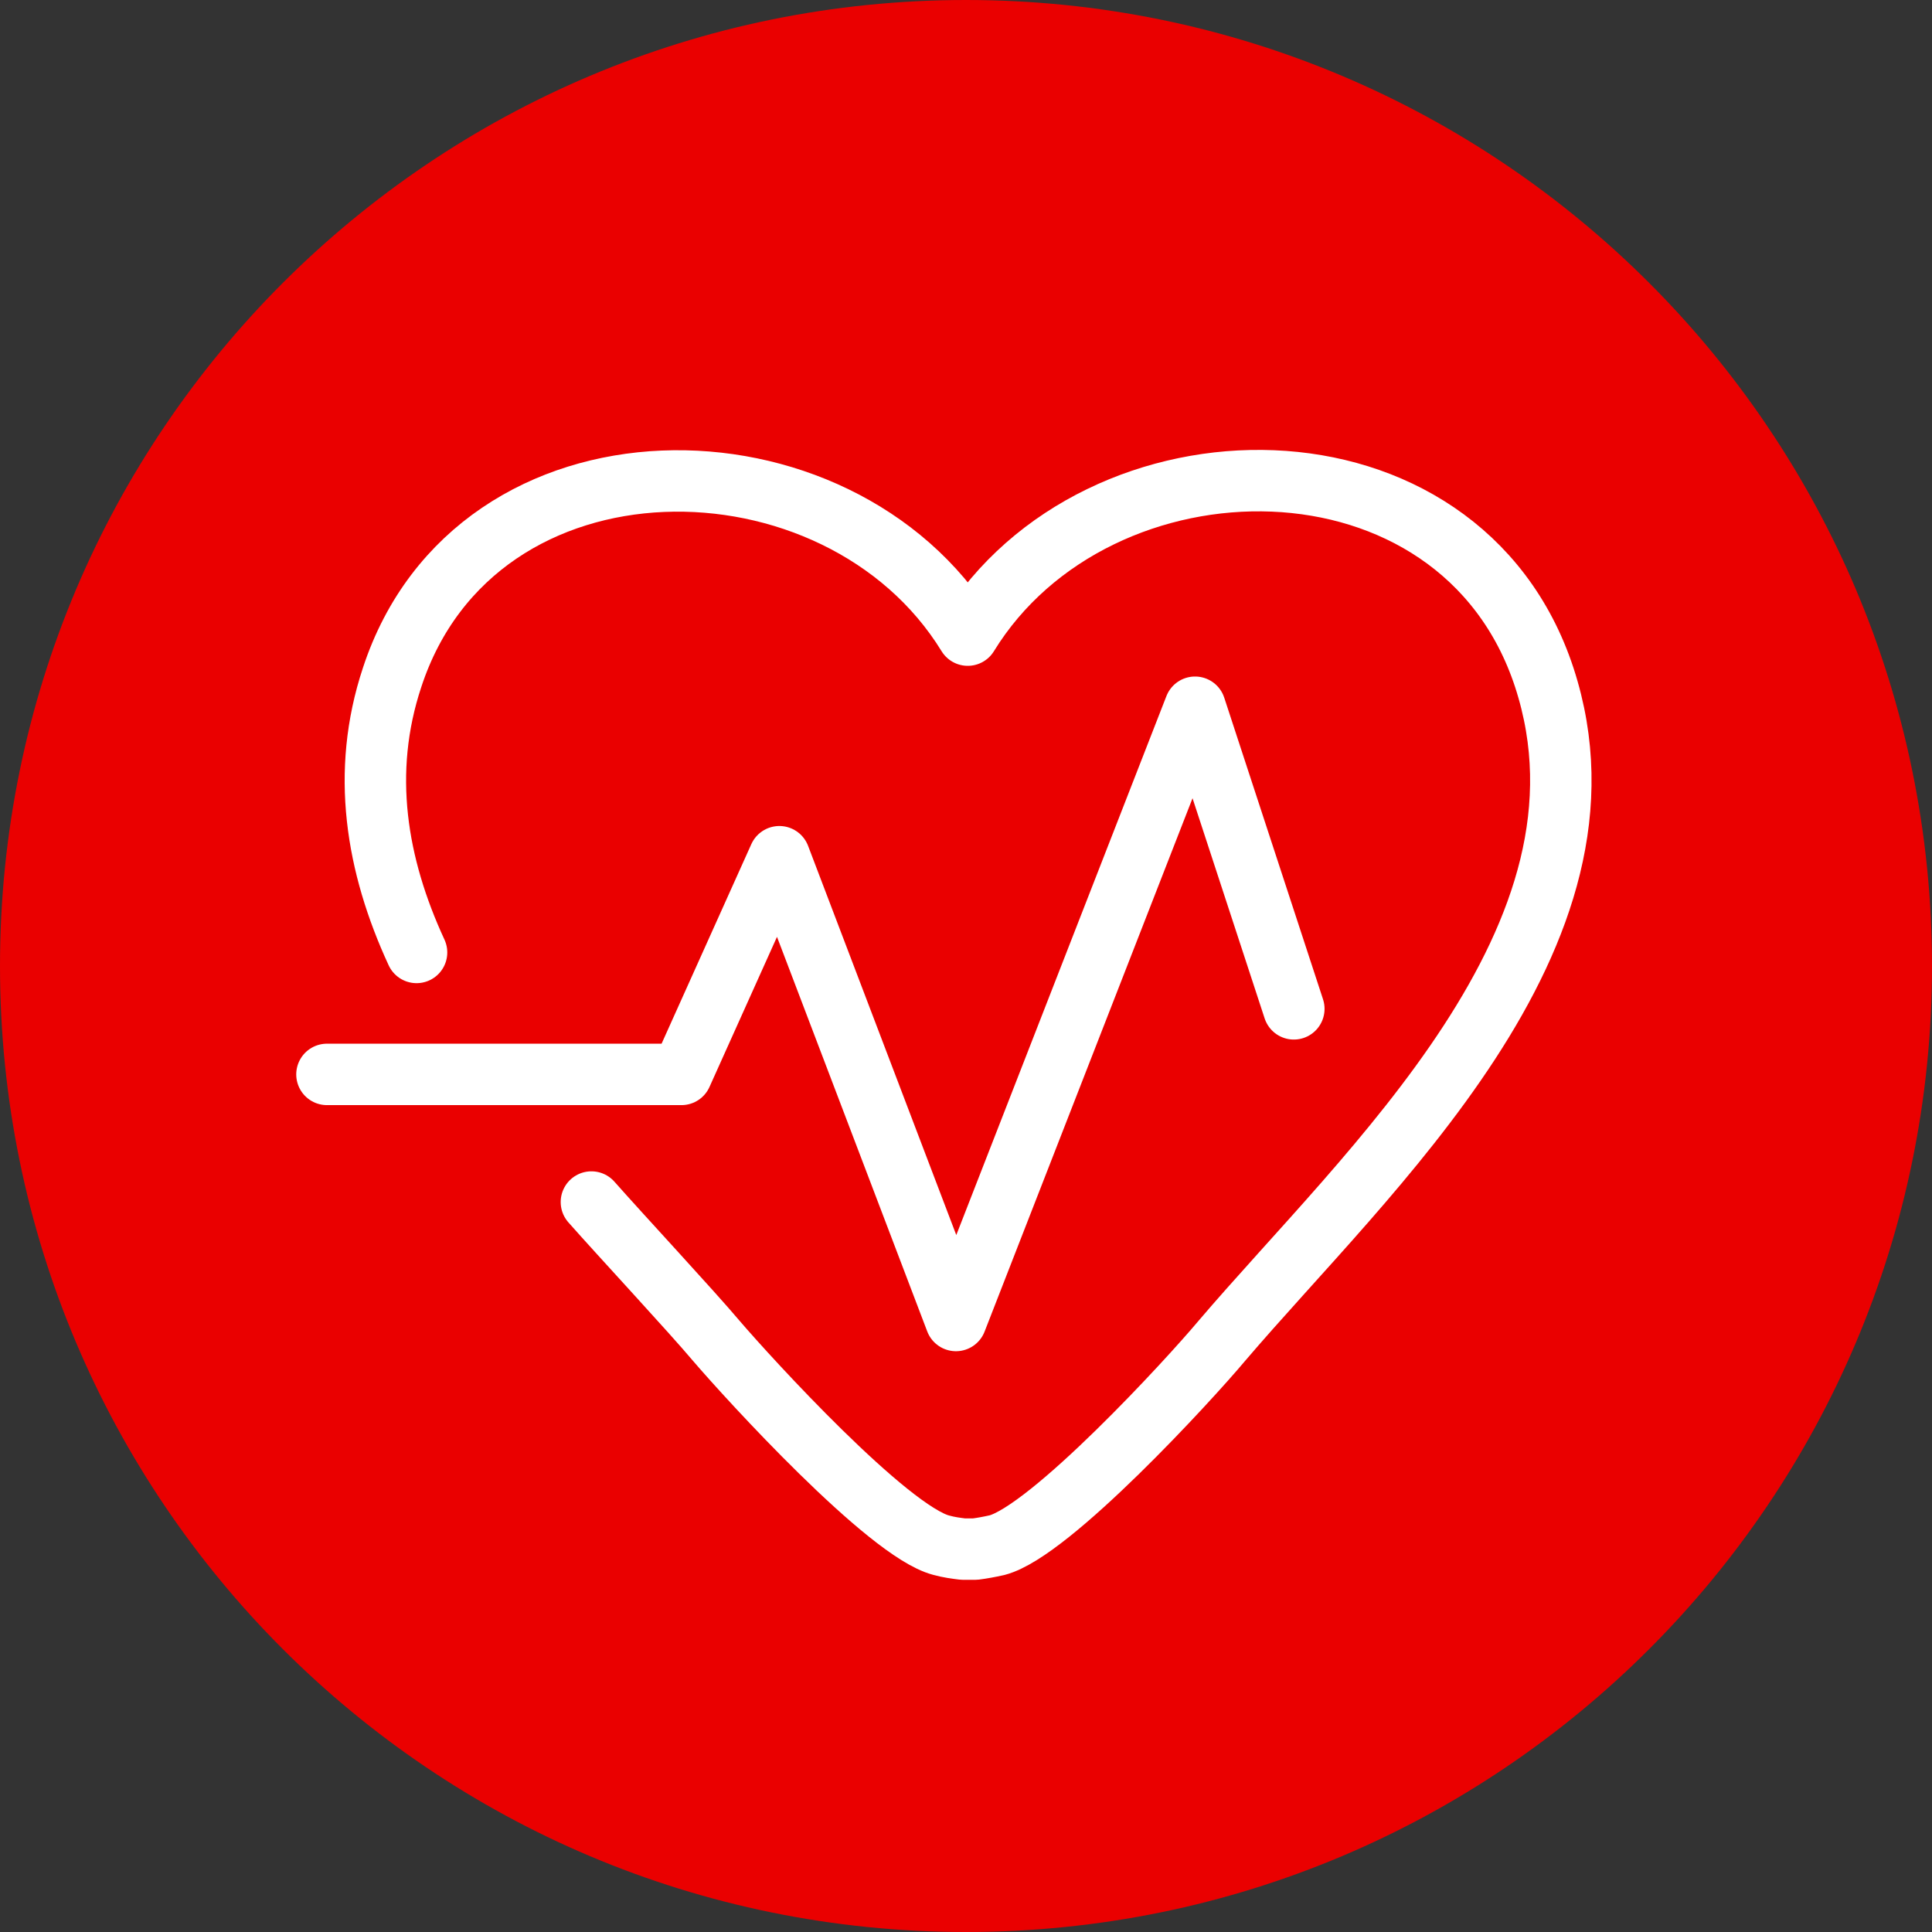 <?xml version="1.0" encoding="utf-8"?>
<!-- Generator: Adobe Illustrator 26.3.1, SVG Export Plug-In . SVG Version: 6.00 Build 0)  -->
<svg version="1.1" id="Layer_1" xmlns="http://www.w3.org/2000/svg" xmlns:xlink="http://www.w3.org/1999/xlink" x="0px" y="0px"
	 viewBox="0 0 442 442" style="enable-background:new 0 0 442 442;" xml:space="preserve">
<rect x="0" y="0" width="442" height="442" fill="#333333" stroke="none"/>
<style type="text/css">
	.st0{fill-rule:evenodd;clip-rule:evenodd;fill:#EA0000;}
	.st1{fill:none;stroke:#FFFFFF;stroke-width:14.055;stroke-linecap:round;stroke-linejoin:round;stroke-miterlimit:10;}
</style>
<path class="st0" d="M0,221C0,98.9,98.9,0,221,0s221,98.9,221,221c0,122.1-98.9,221-221,221S0,343.1,0,221z"/>
<path class="st1" d="M135.3,275c6.8,7.7,22.8,24.9,28.7,31.9c7.2,8.4,39.1,43.4,51.3,46.6c1.8,0.5,3.4,0.7,5,0.9c0.2,0,0.5,0,0.7,0
	s0.5,0,0.7,0c0.2,0,0.5,0,0.7,0s0.5,0,0.7,0c1.6-0.2,3.2-0.5,5-0.9c12.2-3.2,44.1-38,51.3-46.6c33.4-39.2,93.3-92.6,73.9-151.9
	C334,96.2,251,97.1,221.4,145.3c-29.6-48.2-112.5-48.9-131.7,9.7c-7.2,21.7-3.6,43,5.6,62.9"/>
<path class="st1" d="M74.8,245.8h81.1l22.4-49.8l40.4,106.1l54.7-140.3l22.6,69"/>
</svg>
